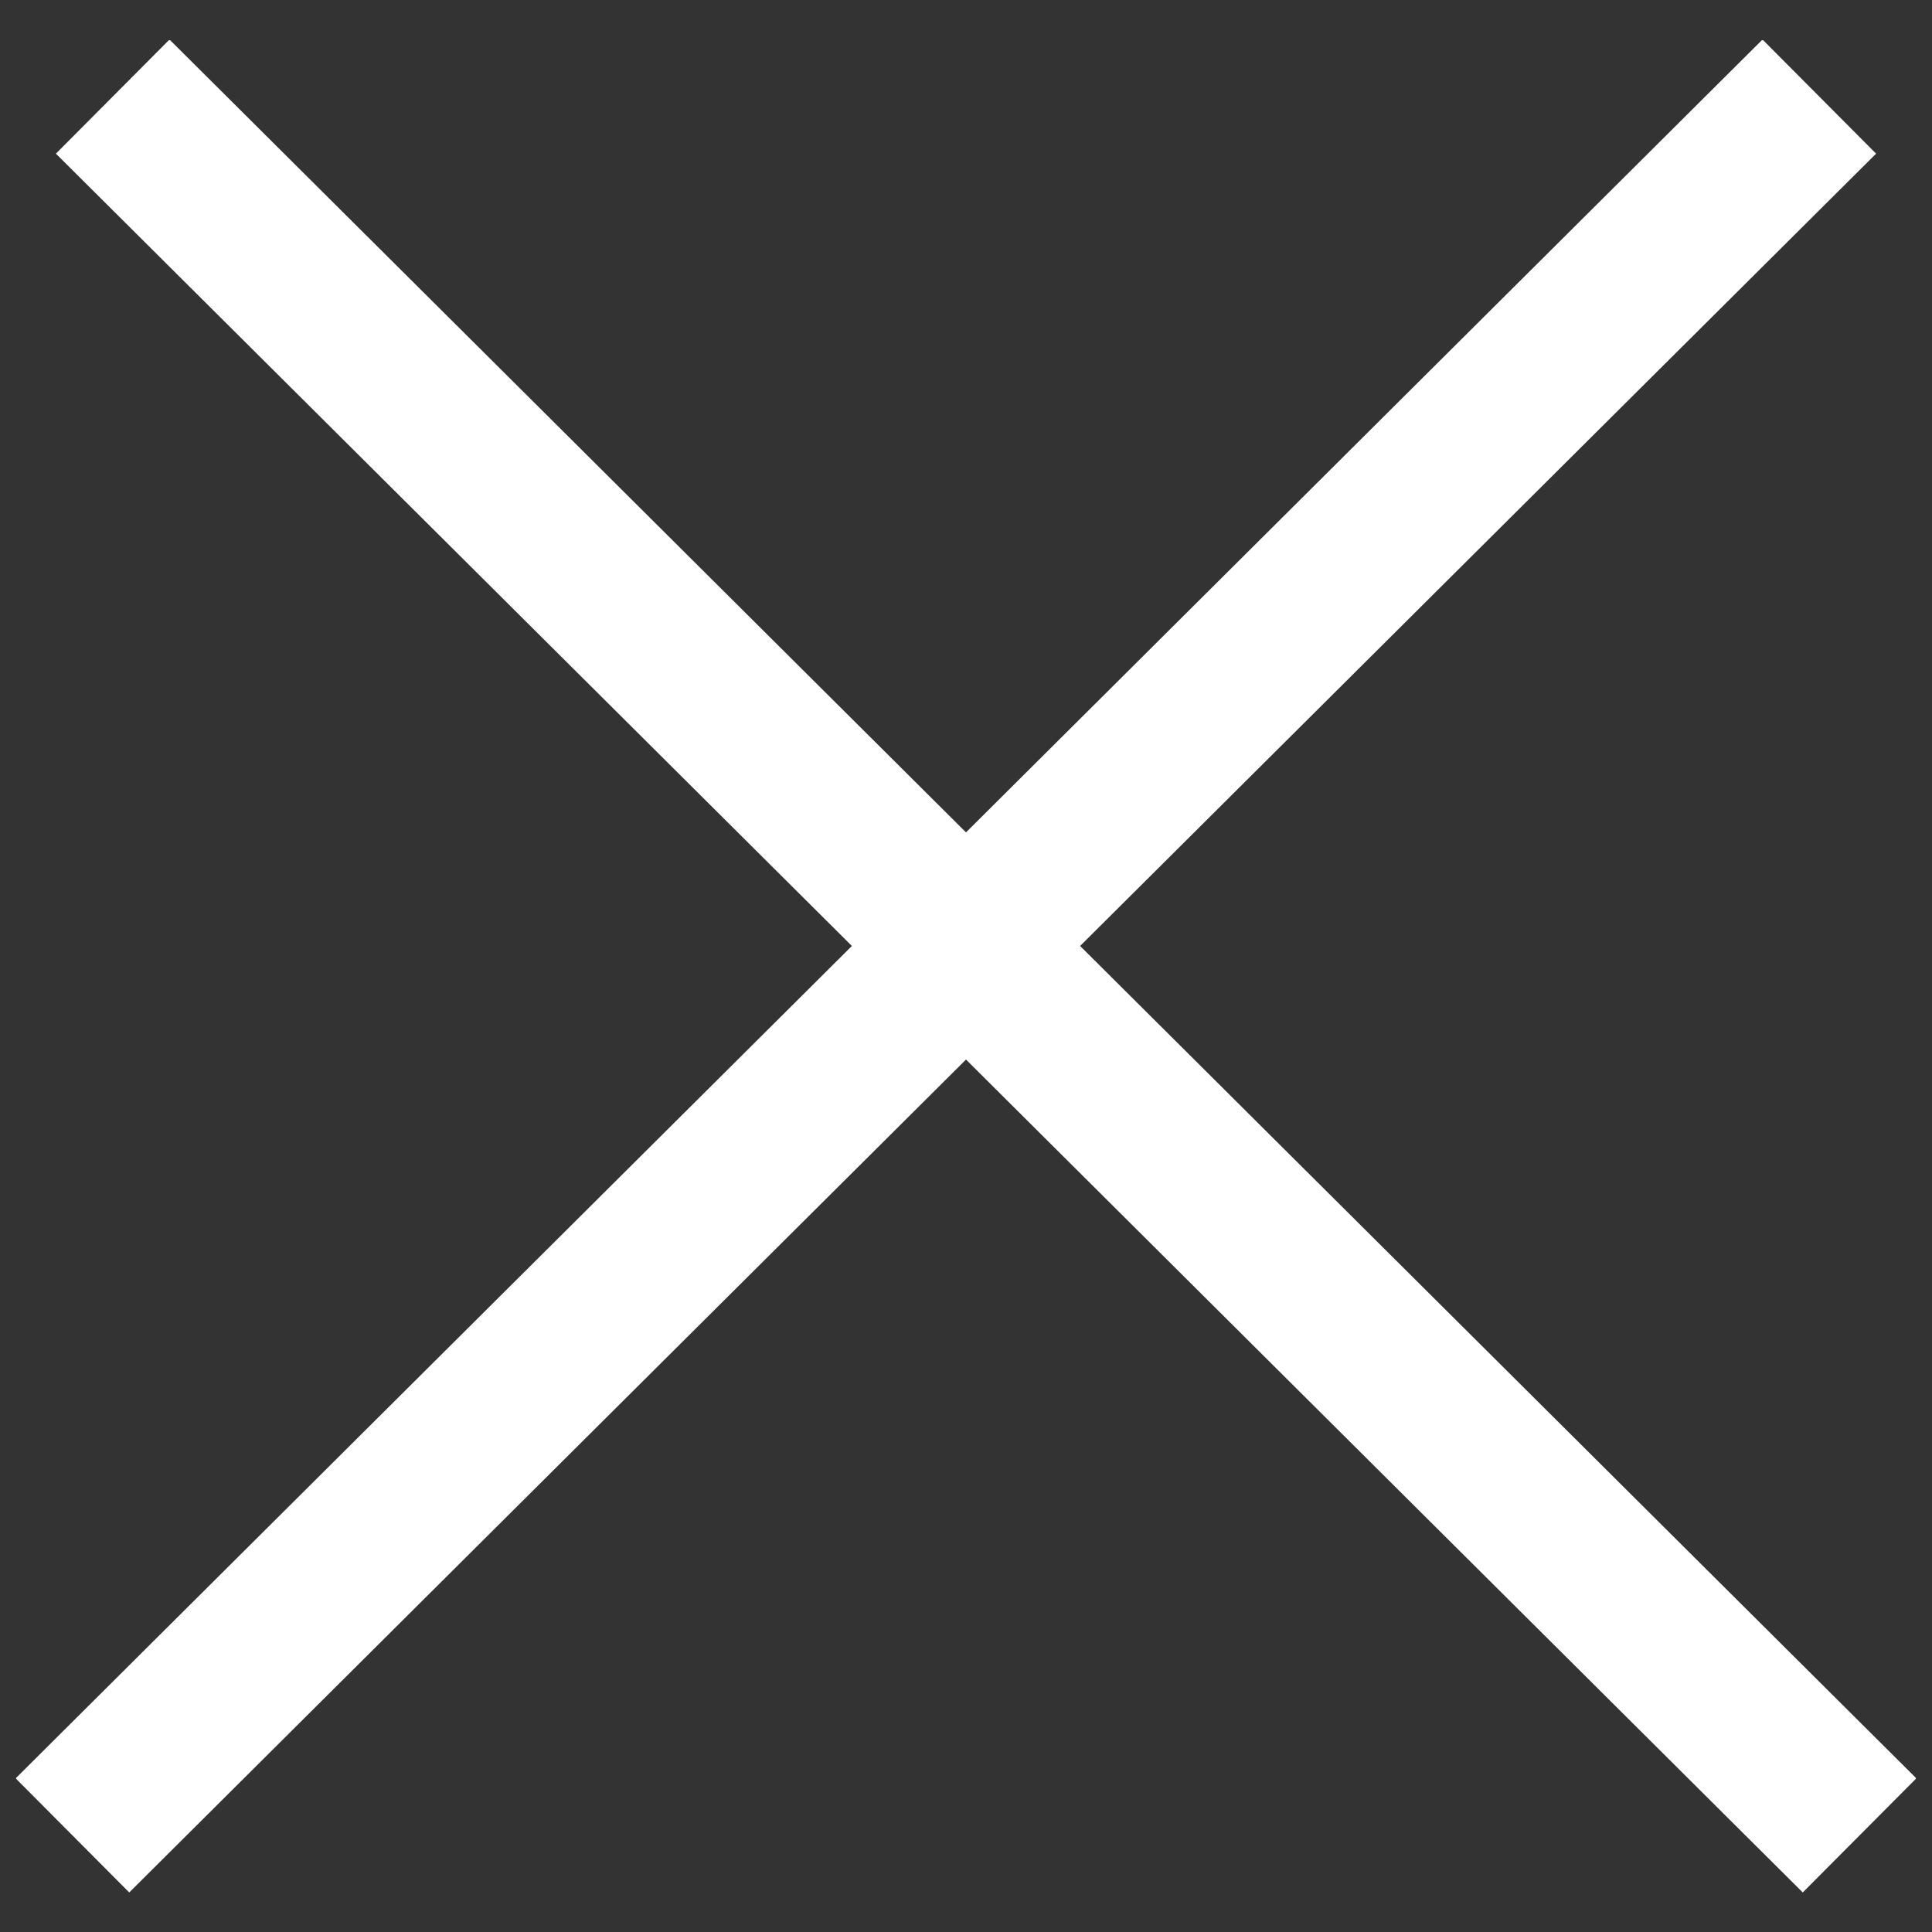 <?xml version="1.0" encoding="UTF-8"?> <!-- Generator: Adobe Illustrator 27.0.0, SVG Export Plug-In . SVG Version: 6.00 Build 0) --> <svg xmlns="http://www.w3.org/2000/svg" xmlns:xlink="http://www.w3.org/1999/xlink" version="1.1" id="Lager_1" x="0px" y="0px" viewBox="0 0 24 24" style="enable-background:new 0 0 24 24;" xml:space="preserve"><rect x="0" y="0" width="24" height="24" fill="#333333" stroke="none"/> <style type="text/css"> .st0{clip-path:url(#SVGID_00000146491083412760606340000006424047832265343380_);fill:none;stroke:#FFFFFF;stroke-width:2;} </style> <g> <defs> <rect id="SVGID_1_" x="0.2" y="0.5" width="23.6" height="23.1"></rect> </defs> <clipPath id="SVGID_00000010274750563051334890000012224459568496037531_"> <use xlink:href="#SVGID_1_" style="overflow:visible;"></use> </clipPath> <line style="clip-path:url(#SVGID_00000010274750563051334890000012224459568496037531_);fill:none;stroke:#FFFFFF;stroke-width:2;" x1="1.4" y1="1.2" x2="23.1" y2="22.8"></line> <line style="clip-path:url(#SVGID_00000010274750563051334890000012224459568496037531_);fill:none;stroke:#FFFFFF;stroke-width:2;" x1="0.9" y1="22.8" x2="22.6" y2="1.2"></line> </g> </svg> 